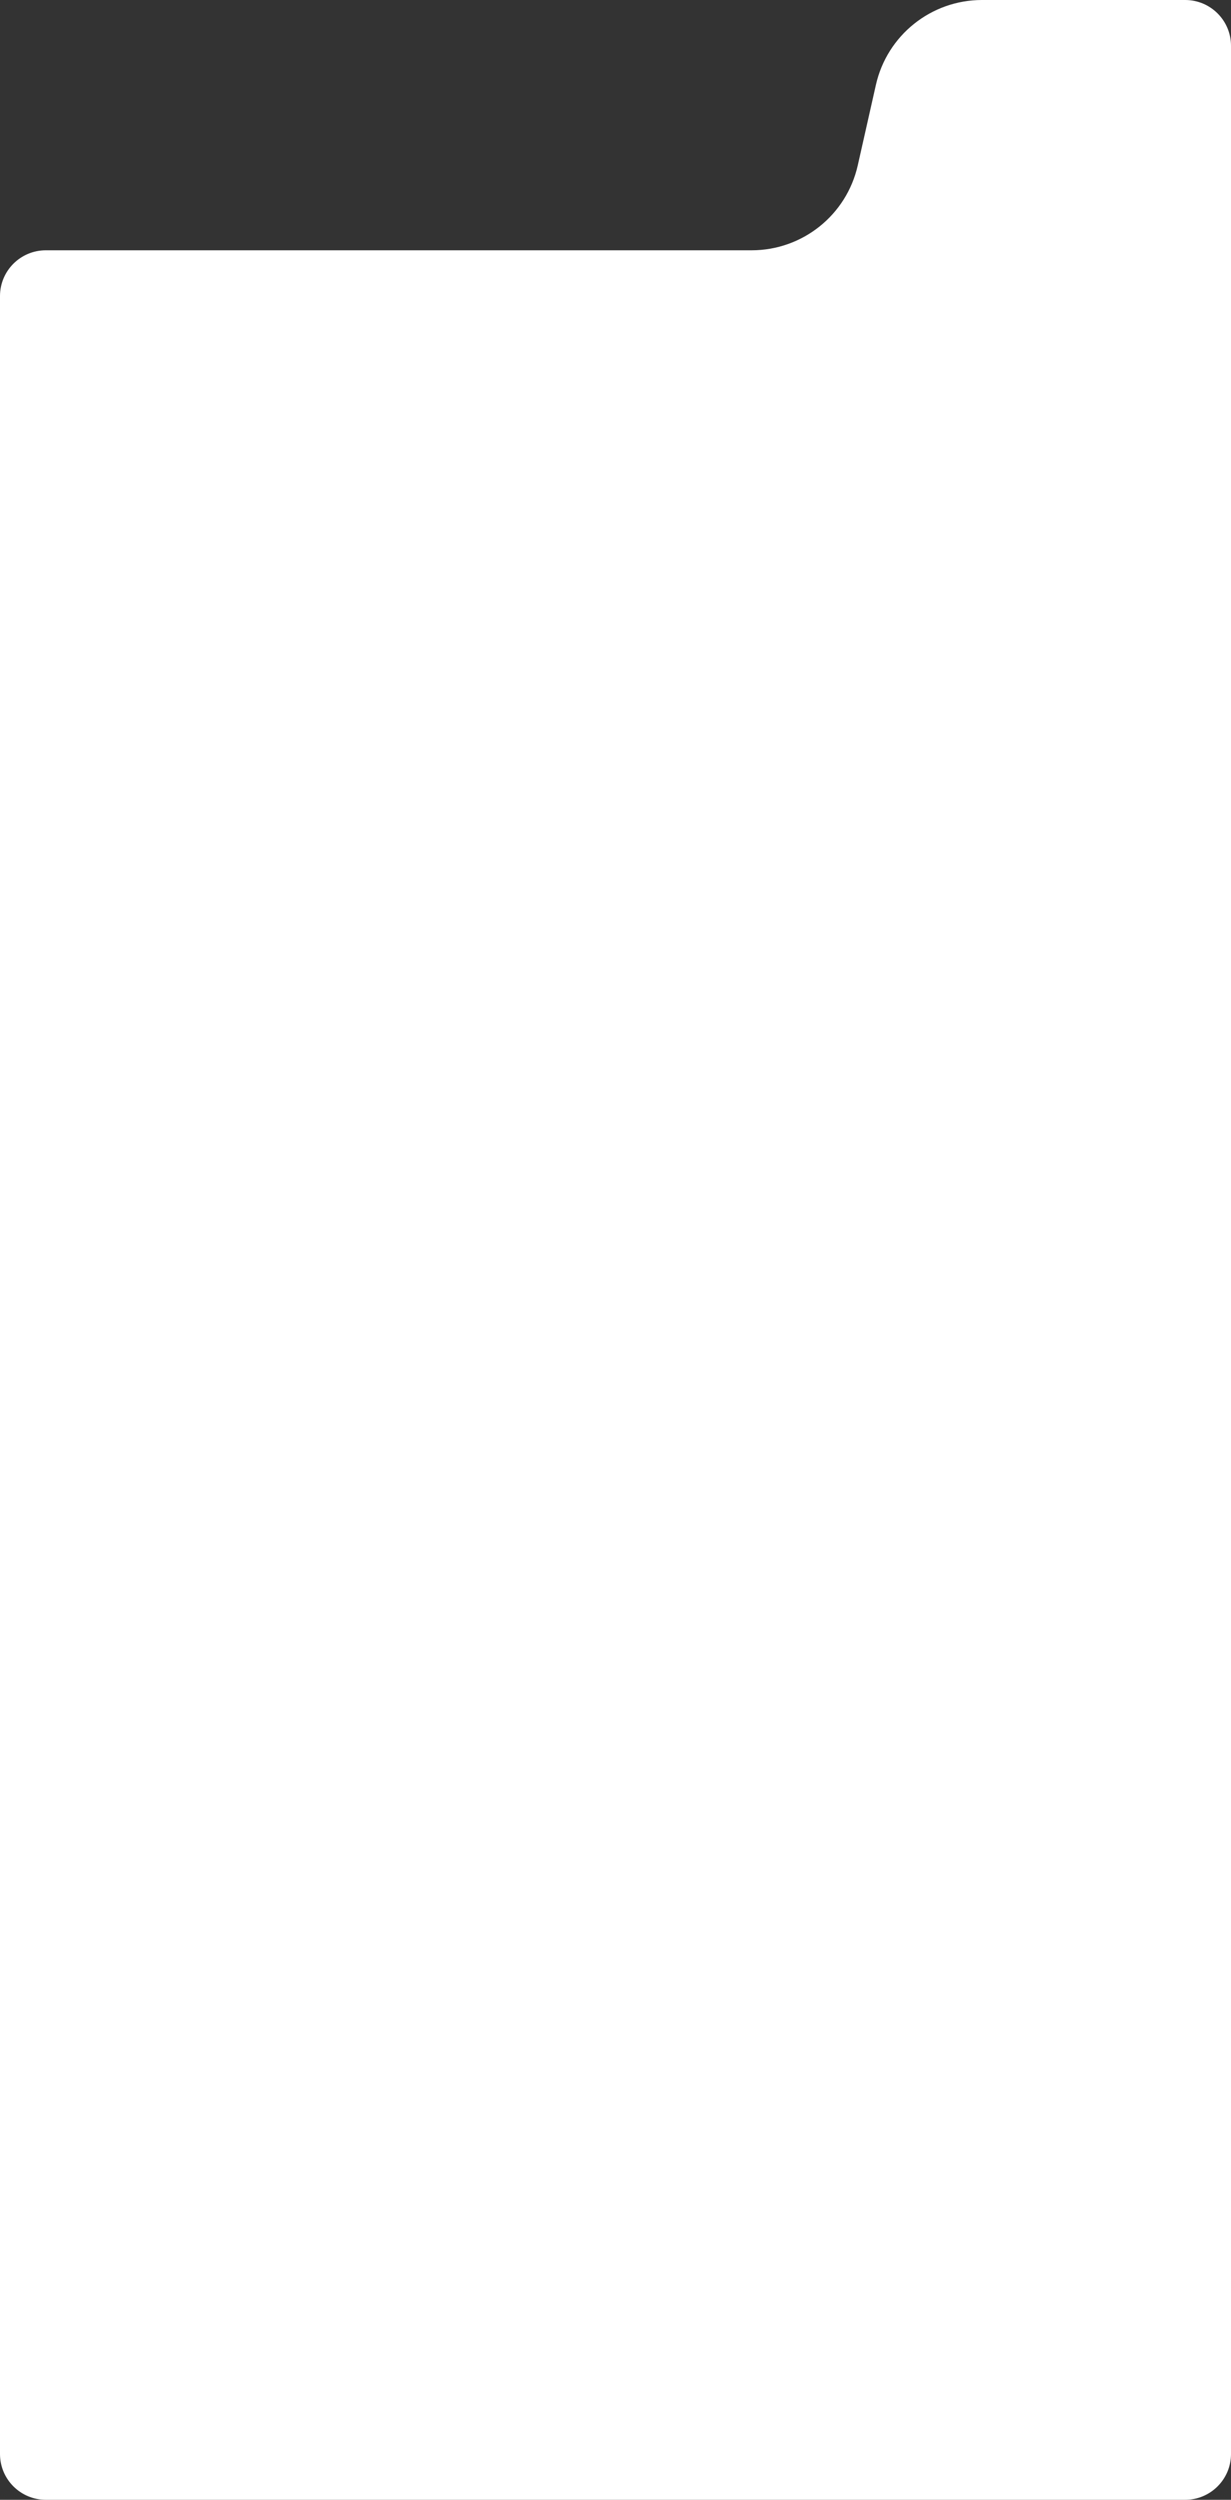 <?xml version="1.0" encoding="UTF-8"?> <svg xmlns="http://www.w3.org/2000/svg" width="430" height="873" viewBox="0 0 430 873" fill="none"><rect x="0" y="0" width="430" height="873" fill="#333333" stroke="none"/><path d="M0 103.409C0 94.573 7.163 87.409 16 87.409H262.552C280.318 87.409 295.713 75.099 299.621 57.767L305.962 29.642C309.87 12.31 325.265 0 343.032 0H414C422.837 0 430 7.163 430 16V857C430 865.837 422.837 873 414 873H16C7.163 873 0 865.837 0 857L0 103.409Z" fill="white"></path></svg> 